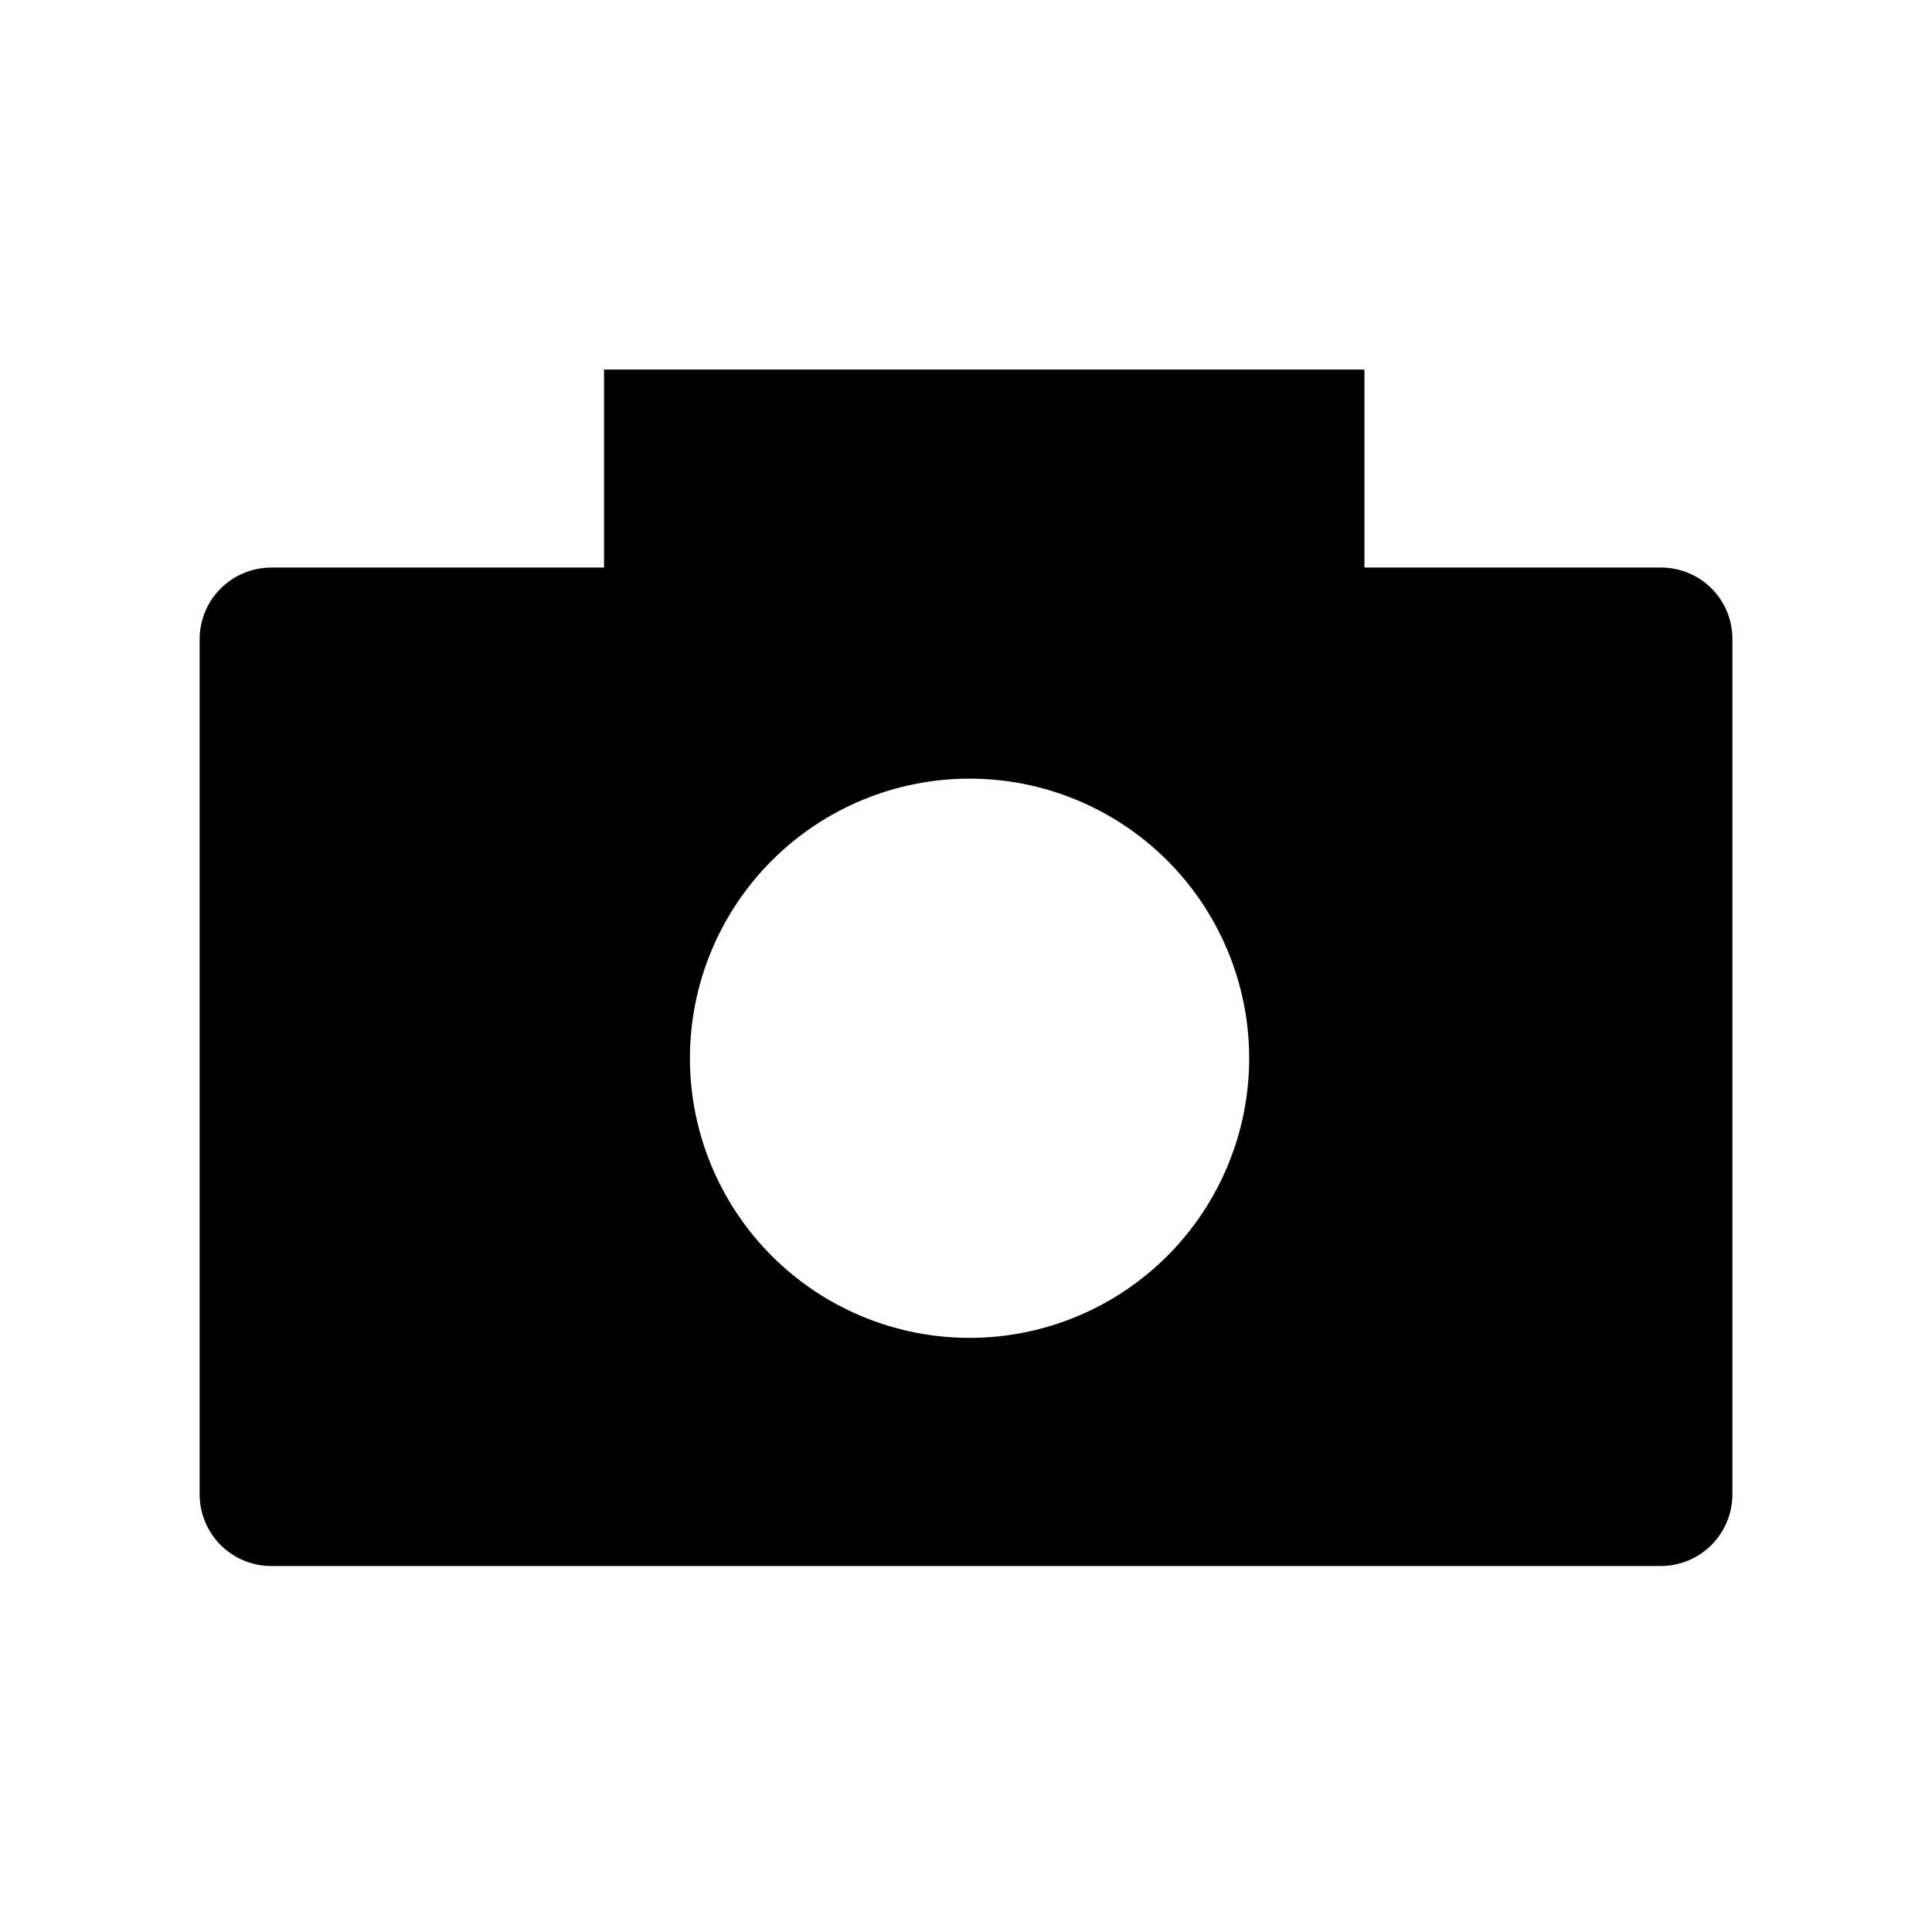 <?xml version="1.0" encoding="UTF-8"?>
<!-- Uploaded to: ICON Repo, www.svgrepo.com, Generator: ICON Repo Mixer Tools -->
<svg fill="#000000" width="800px" height="800px" version="1.1" viewBox="144 144 512 512" xmlns="http://www.w3.org/2000/svg">
 <path d="m584.1 294.41h-78.508v-52.48h-201.52v52.48h-88.168c-5.039 0-9.871 2-13.434 5.562s-5.566 8.395-5.566 13.434v226.61c0 5.039 2.004 9.871 5.566 13.434s8.395 5.562 13.434 5.562h368.2c5.039 0 9.871-2 13.434-5.562s5.566-8.395 5.566-13.434v-226.61c0.027-5.047-1.965-9.895-5.535-13.465-3.566-3.57-8.418-5.562-13.465-5.531zm-183.16 204.14c-19.652 0-38.5-7.805-52.395-21.703-13.898-13.895-21.707-32.746-21.707-52.398s7.809-38.5 21.707-52.398c13.895-13.895 32.742-21.703 52.395-21.703 19.656 0 38.504 7.809 52.398 21.703 13.898 13.898 21.707 32.746 21.707 52.398s-7.809 38.504-21.707 52.398c-13.895 13.898-32.742 21.703-52.398 21.703z"/>
</svg>